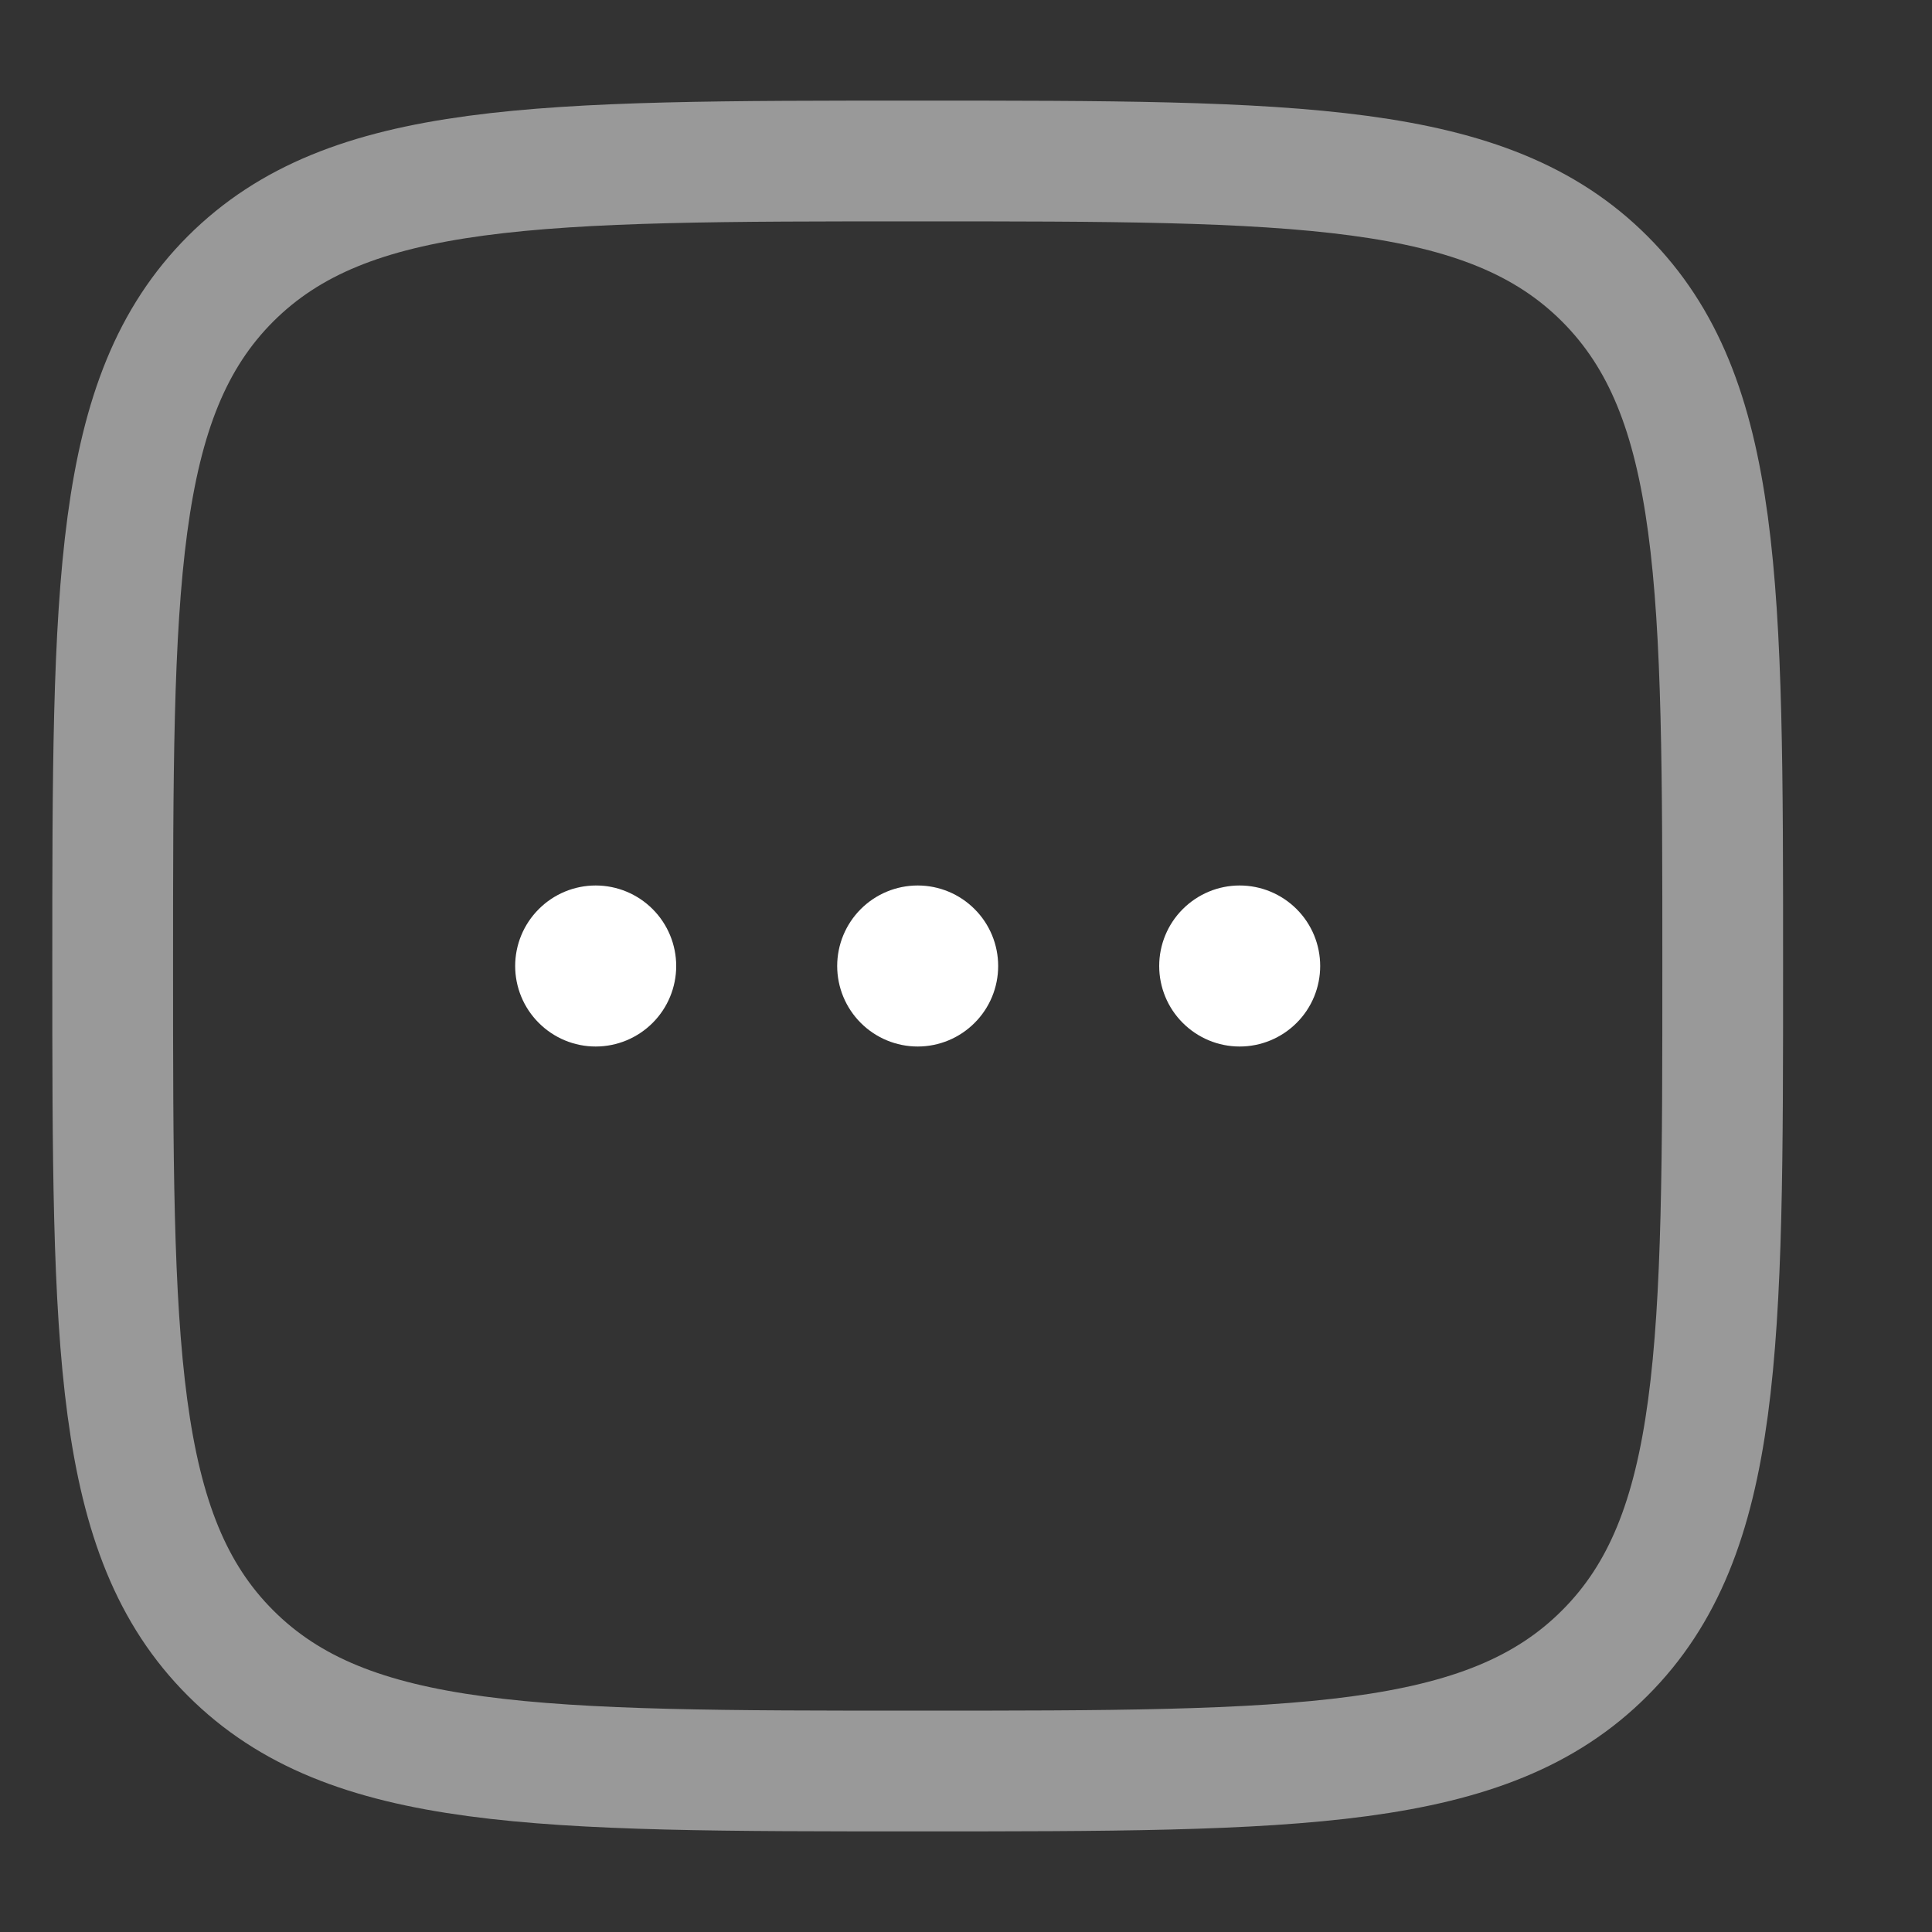 <svg width="40" height="40" viewBox="0 0 40 40" fill="none" xmlns="http://www.w3.org/2000/svg">
<rect x="0" y="0" width="40" height="40" fill="#333333" stroke="none"/>
<path d="M14 20C14 20.442 13.824 20.866 13.512 21.178C13.199 21.491 12.775 21.667 12.333 21.667C11.891 21.667 11.467 21.491 11.155 21.178C10.842 20.866 10.666 20.442 10.666 20C10.666 19.558 10.842 19.134 11.155 18.822C11.467 18.509 11.891 18.333 12.333 18.333C12.775 18.333 13.199 18.509 13.512 18.822C13.824 19.134 14 19.558 14 20ZM20.666 20C20.666 20.442 20.491 20.866 20.178 21.178C19.866 21.491 19.442 21.667 19 21.667C18.558 21.667 18.134 21.491 17.821 21.178C17.509 20.866 17.333 20.442 17.333 20C17.333 19.558 17.509 19.134 17.821 18.822C18.134 18.509 18.558 18.333 19 18.333C19.442 18.333 19.866 18.509 20.178 18.822C20.491 19.134 20.666 19.558 20.666 20ZM27.333 20C27.333 20.442 27.158 20.866 26.845 21.178C26.532 21.491 26.108 21.667 25.666 21.667C25.224 21.667 24.801 21.491 24.488 21.178C24.175 20.866 24 20.442 24 20C24 19.558 24.175 19.134 24.488 18.822C24.801 18.509 25.224 18.333 25.666 18.333C26.108 18.333 26.532 18.509 26.845 18.822C27.158 19.134 27.333 19.558 27.333 20Z" fill="white"/>
<path opacity="0.5" d="M2.333 20C2.333 12.143 2.333 8.215 4.773 5.773C7.217 3.333 11.143 3.333 19 3.333C26.857 3.333 30.785 3.333 33.225 5.773C35.667 8.217 35.667 12.143 35.667 20C35.667 27.857 35.667 31.785 33.225 34.225C30.787 36.667 26.857 36.667 19 36.667C11.143 36.667 7.215 36.667 4.773 34.225C2.333 31.787 2.333 27.857 2.333 20Z" stroke="white" stroke-width="2.5"/>
</svg>
